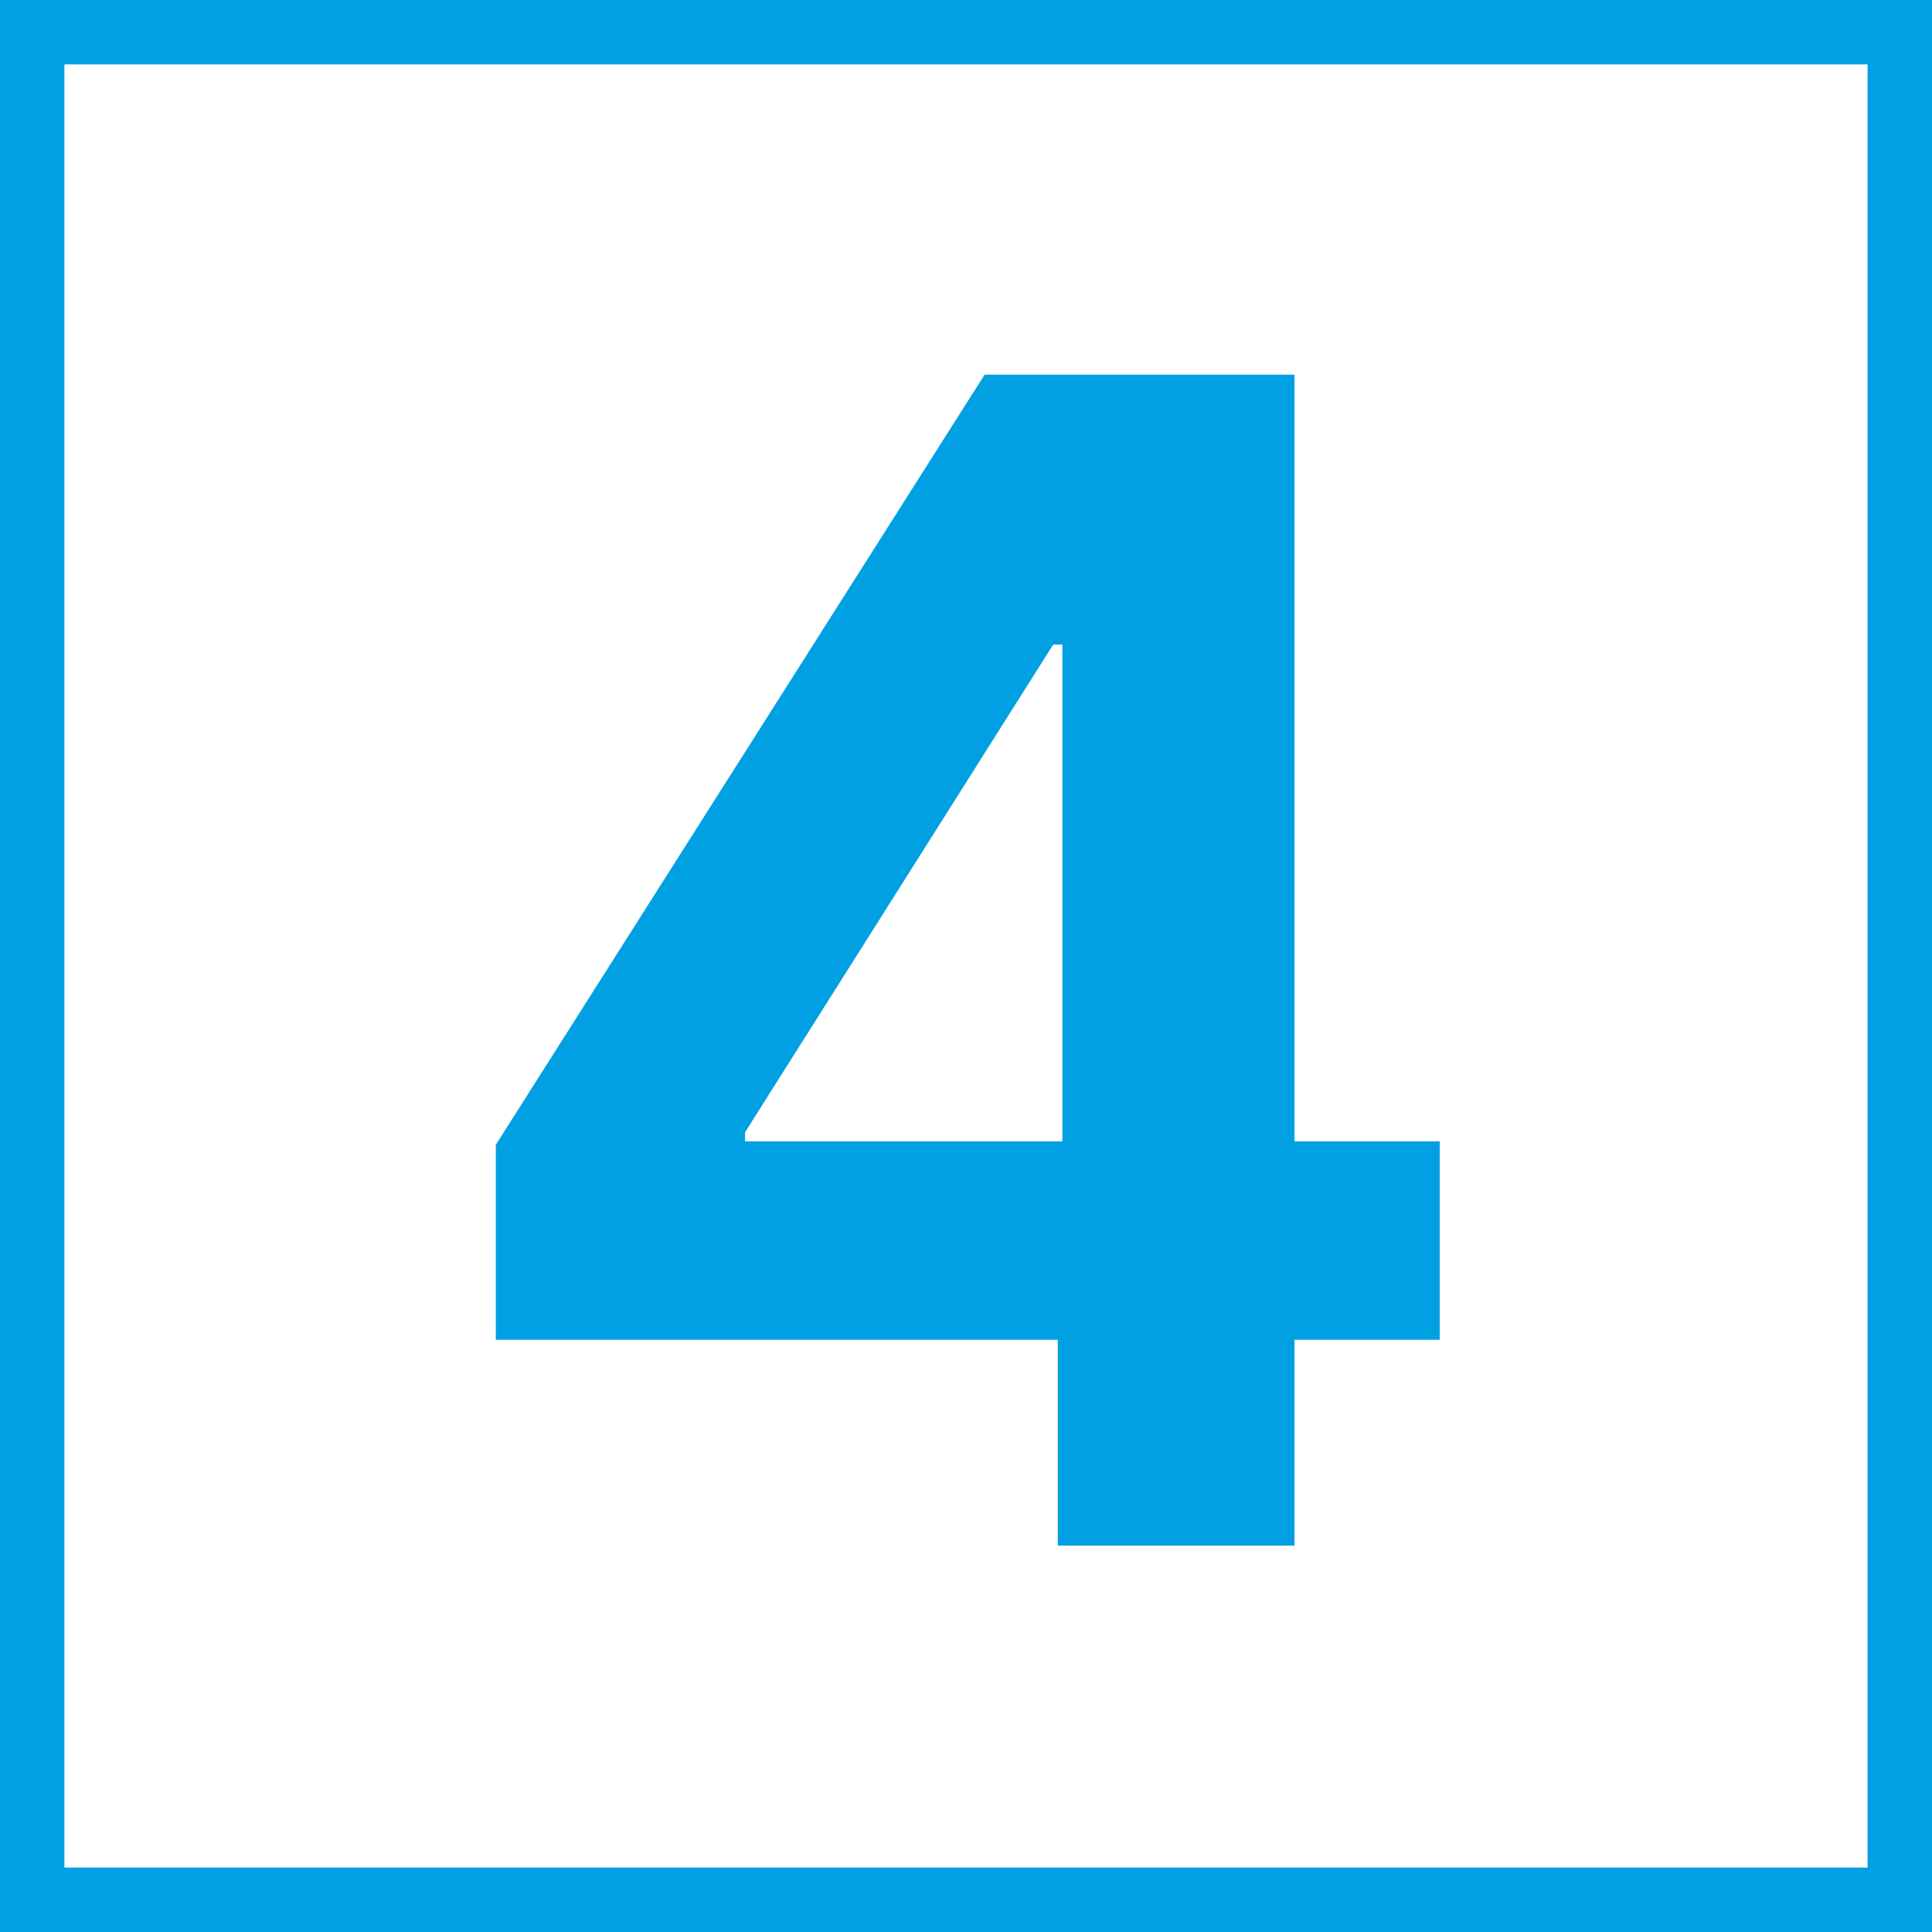 <svg width="60" height="60" viewBox="0 0 60 60" fill="none" xmlns="http://www.w3.org/2000/svg">
<rect x="0" y="0" width="60" height="60" fill="#333333" stroke="none"/>
<g clip-path="url(#clip0_736_15)">
<rect width="60" height="60" fill="white"/>
<path d="M15.397 41.608V35.553L30.578 11.636H35.798V20.017H32.709L23.139 35.163V35.447H44.712V41.608H15.397ZM32.851 48V39.761L32.993 37.08V11.636H40.202V48H32.851Z" fill="#01A0E2"/>
</g>
<rect x="1" y="1" width="58" height="58" stroke="#01A0E2" stroke-width="2"/>
<defs>
<clipPath id="clip0_736_15">
<rect width="60" height="60" fill="white"/>
</clipPath>
</defs>
</svg>
